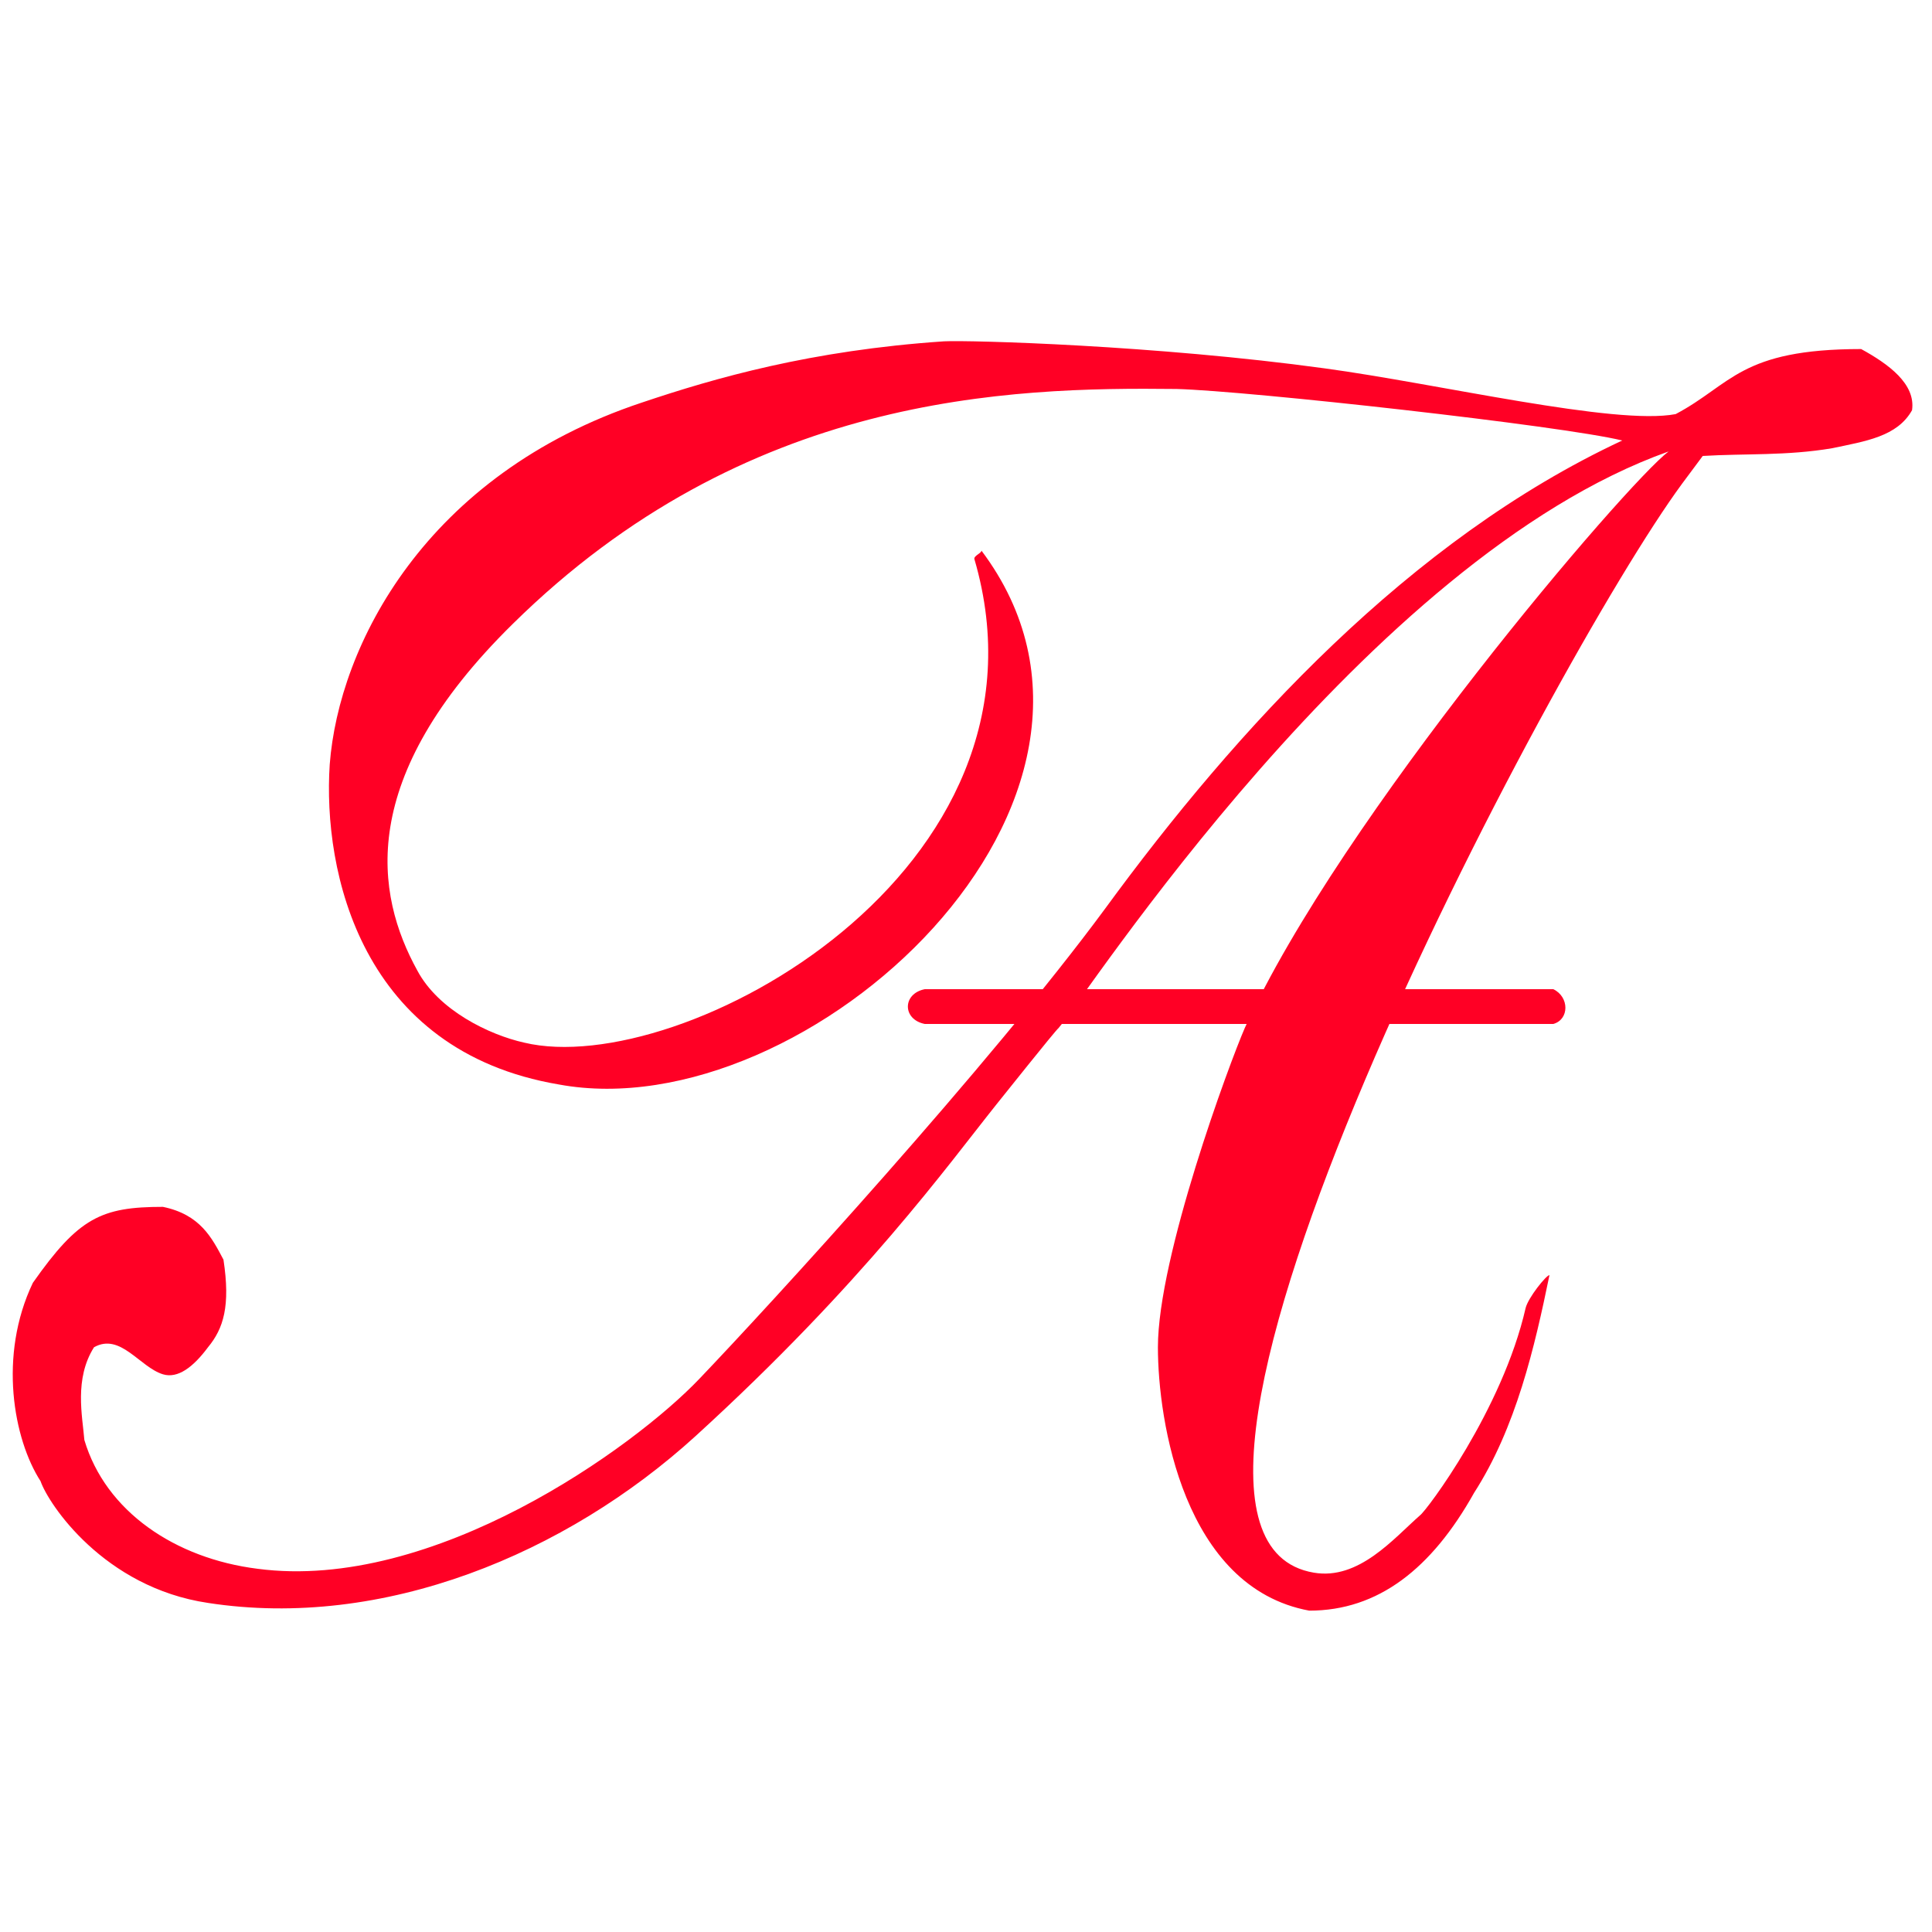 <?xml version="1.0" encoding="UTF-8"?>
<!DOCTYPE svg PUBLIC "-//W3C//DTD SVG 1.1//EN" "http://www.w3.org/Graphics/SVG/1.1/DTD/svg11.dtd">
<!-- Creator: CorelDRAW -->
<svg xmlns="http://www.w3.org/2000/svg" xml:space="preserve" width="30px" height="30px" version="1.1" style="shape-rendering:geometricPrecision; text-rendering:geometricPrecision; image-rendering:optimizeQuality; fill-rule:evenodd; clip-rule:evenodd"
viewBox="0 0 30 30"
 xmlns:xlink="http://www.w3.org/1999/xlink"
 xmlns:dc="http://purl.org/dc/elements/1.1/"
 xmlns:cc="http://web.resource.org/cc/"
 xmlns:rdf="http://www.w3.org/1999/02/22-rdf-syntax-ns#"
 xmlns:svg="http://www.w3.org/2000/svg"
 xmlns:sodipodi="http://sodipodi.sourceforge.net/DTD/sodipodi-0.dtd"
 xmlns:inkscape="http://www.inkscape.org/namespaces/inkscape"
 sodipodi:version="0.32"
 inkscape:version="0.44.1"
 sodipodi:docname="nestlÃ©.svg"
 sodipodi:docbase="C:\Documents and Settings\Sigurd\Mine dokumenter\Mine bilder"
 xmlns:xodm="http://www.corel.com/coreldraw/odm/2003"
 xmlns:a="http://ns.adobe.com/AdobeSVGViewerExtensions/3.0/"
 enable-background="new 0 0 201 81">
 <defs>
  <style type="text/css">
   <![CDATA[
    .fil2 {fill:#FF0025}
    .fil0 {fill:#949190;fill-rule:nonzero}
    .fil1 {fill:#FF0025;fill-rule:nonzero}
   ]]>
  </style>
 </defs>
 <g id="Слой_x0020_1">
  <sodipodi:namedview inkscape:window-height="719" inkscape:window-width="1024" inkscape:pageshadow="2" inkscape:pageopacity="0.0" guidetolerance="10.0" gridtolerance="10.0" objecttolerance="10.0" borderopacity="1.0" bordercolor="#666666" pagecolor="#ffffff" id="base" inkscape:zoom="1.4353977" inkscape:cx="264.73499" inkscape:cy="76.523499" inkscape:window-x="-4" inkscape:window-y="-4" inkscape:current-layer="Layer_1"/>
  <circle id="circle1915" class="fil0" cx="126.24" cy="5.28" r="0.74" sodipodi:cx="131.10001" sodipodi:cy="30.073" sodipodi:rx="2.2320001" sodipodi:ry="2.2320001"/>
  <ellipse id="ellipse1917" class="fil0" cx="116.27" cy="4.08" rx="0.63" ry="0.62" sodipodi:cx="101.068" sodipodi:cy="26.473" sodipodi:rx="1.887" sodipodi:ry="1.88"/>
  <circle id="circle1947" class="fil0" cx="114.87" cy="11.9" r="0.61" sodipodi:cx="96.849998" sodipodi:cy="50.026001" sodipodi:rx="1.85" sodipodi:ry="1.85"/>
  <path class="fil1" d="M0.63 23c-0.42,-0.65 -0.66,-1.95 -0.12,-3.08 0.71,-1.01 1.06,-1.18 2.02,-1.18 0.58,0.12 0.76,0.48 0.94,0.82 0.11,0.72 0,1.07 -0.24,1.36 -0.23,0.31 -0.47,0.49 -0.7,0.42 -0.36,-0.11 -0.66,-0.65 -1.07,-0.42 -0.31,0.49 -0.18,1.07 -0.15,1.44 0.33,1.11 1.41,1.84 2.69,2 2.73,0.36 5.84,-1.88 6.86,-2.95 1.08,-1.13 4.51,-4.87 6.3,-7.3 2.04,-2.79 4.73,-5.73 8.03,-7.27 -0.94,-0.23 -5.8,-0.77 -6.92,-0.8 -2.61,-0.03 -6.69,0.08 -10.31,3.65 -2.44,2.4 -2.13,4.2 -1.48,5.38 0.33,0.62 1.12,1 1.66,1.12 2.42,0.58 8.41,-2.66 6.99,-7.51 -0.01,-0.05 0.11,-0.09 0.11,-0.13 2.9,3.86 -2.71,9 -6.56,8.29 -3.08,-0.52 -3.67,-3.31 -3.56,-4.97 0.14,-1.84 1.48,-4.5 4.85,-5.62 1.13,-0.38 2.62,-0.81 4.69,-0.95 0.4,-0.02 3.29,0.06 5.91,0.42 1.77,0.24 4.51,0.89 5.45,0.71 0.87,-0.46 1,-1.01 2.88,-1.01 0.42,0.23 0.85,0.54 0.79,0.95 -0.23,0.41 -0.72,0.48 -1.24,0.59 -0.71,0.12 -1.35,0.08 -2.01,0.12l-0.32 0.43c-2.01,2.73 -9.21,16.32 -5.72,16.91 0.7,0.12 1.24,-0.53 1.65,-0.89 0.1,-0.07 1.28,-1.64 1.64,-3.22 0.04,-0.16 0.32,-0.51 0.37,-0.51 -0.23,1.12 -0.52,2.37 -1.17,3.38 -0.66,1.18 -1.49,1.83 -2.56,1.83 -1.95,-0.36 -2.35,-2.95 -2.35,-4.09 0,-1.41 1.11,-4.41 1.35,-4.96 1.48,-3.26 5.93,-8.46 6.58,-8.95 -4.69,1.67 -9.09,8.52 -9.47,8.95 -0.06,0.05 -0.91,1.12 -0.96,1.18 -0.76,0.95 -2.07,2.78 -4.68,5.16 -2.01,1.83 -4.85,3.01 -7.57,2.59 -1.62,-0.24 -2.48,-1.54 -2.6,-1.89l0 0z"/>
  <path class="fil2" d="M14.36 15.9c-0.35,-0.07 -0.35,-0.47 0,-0.54l9.76 0c0.25,0.12 0.25,0.47 0,0.54l-9.76 0z"/>
 </g>
</svg>
